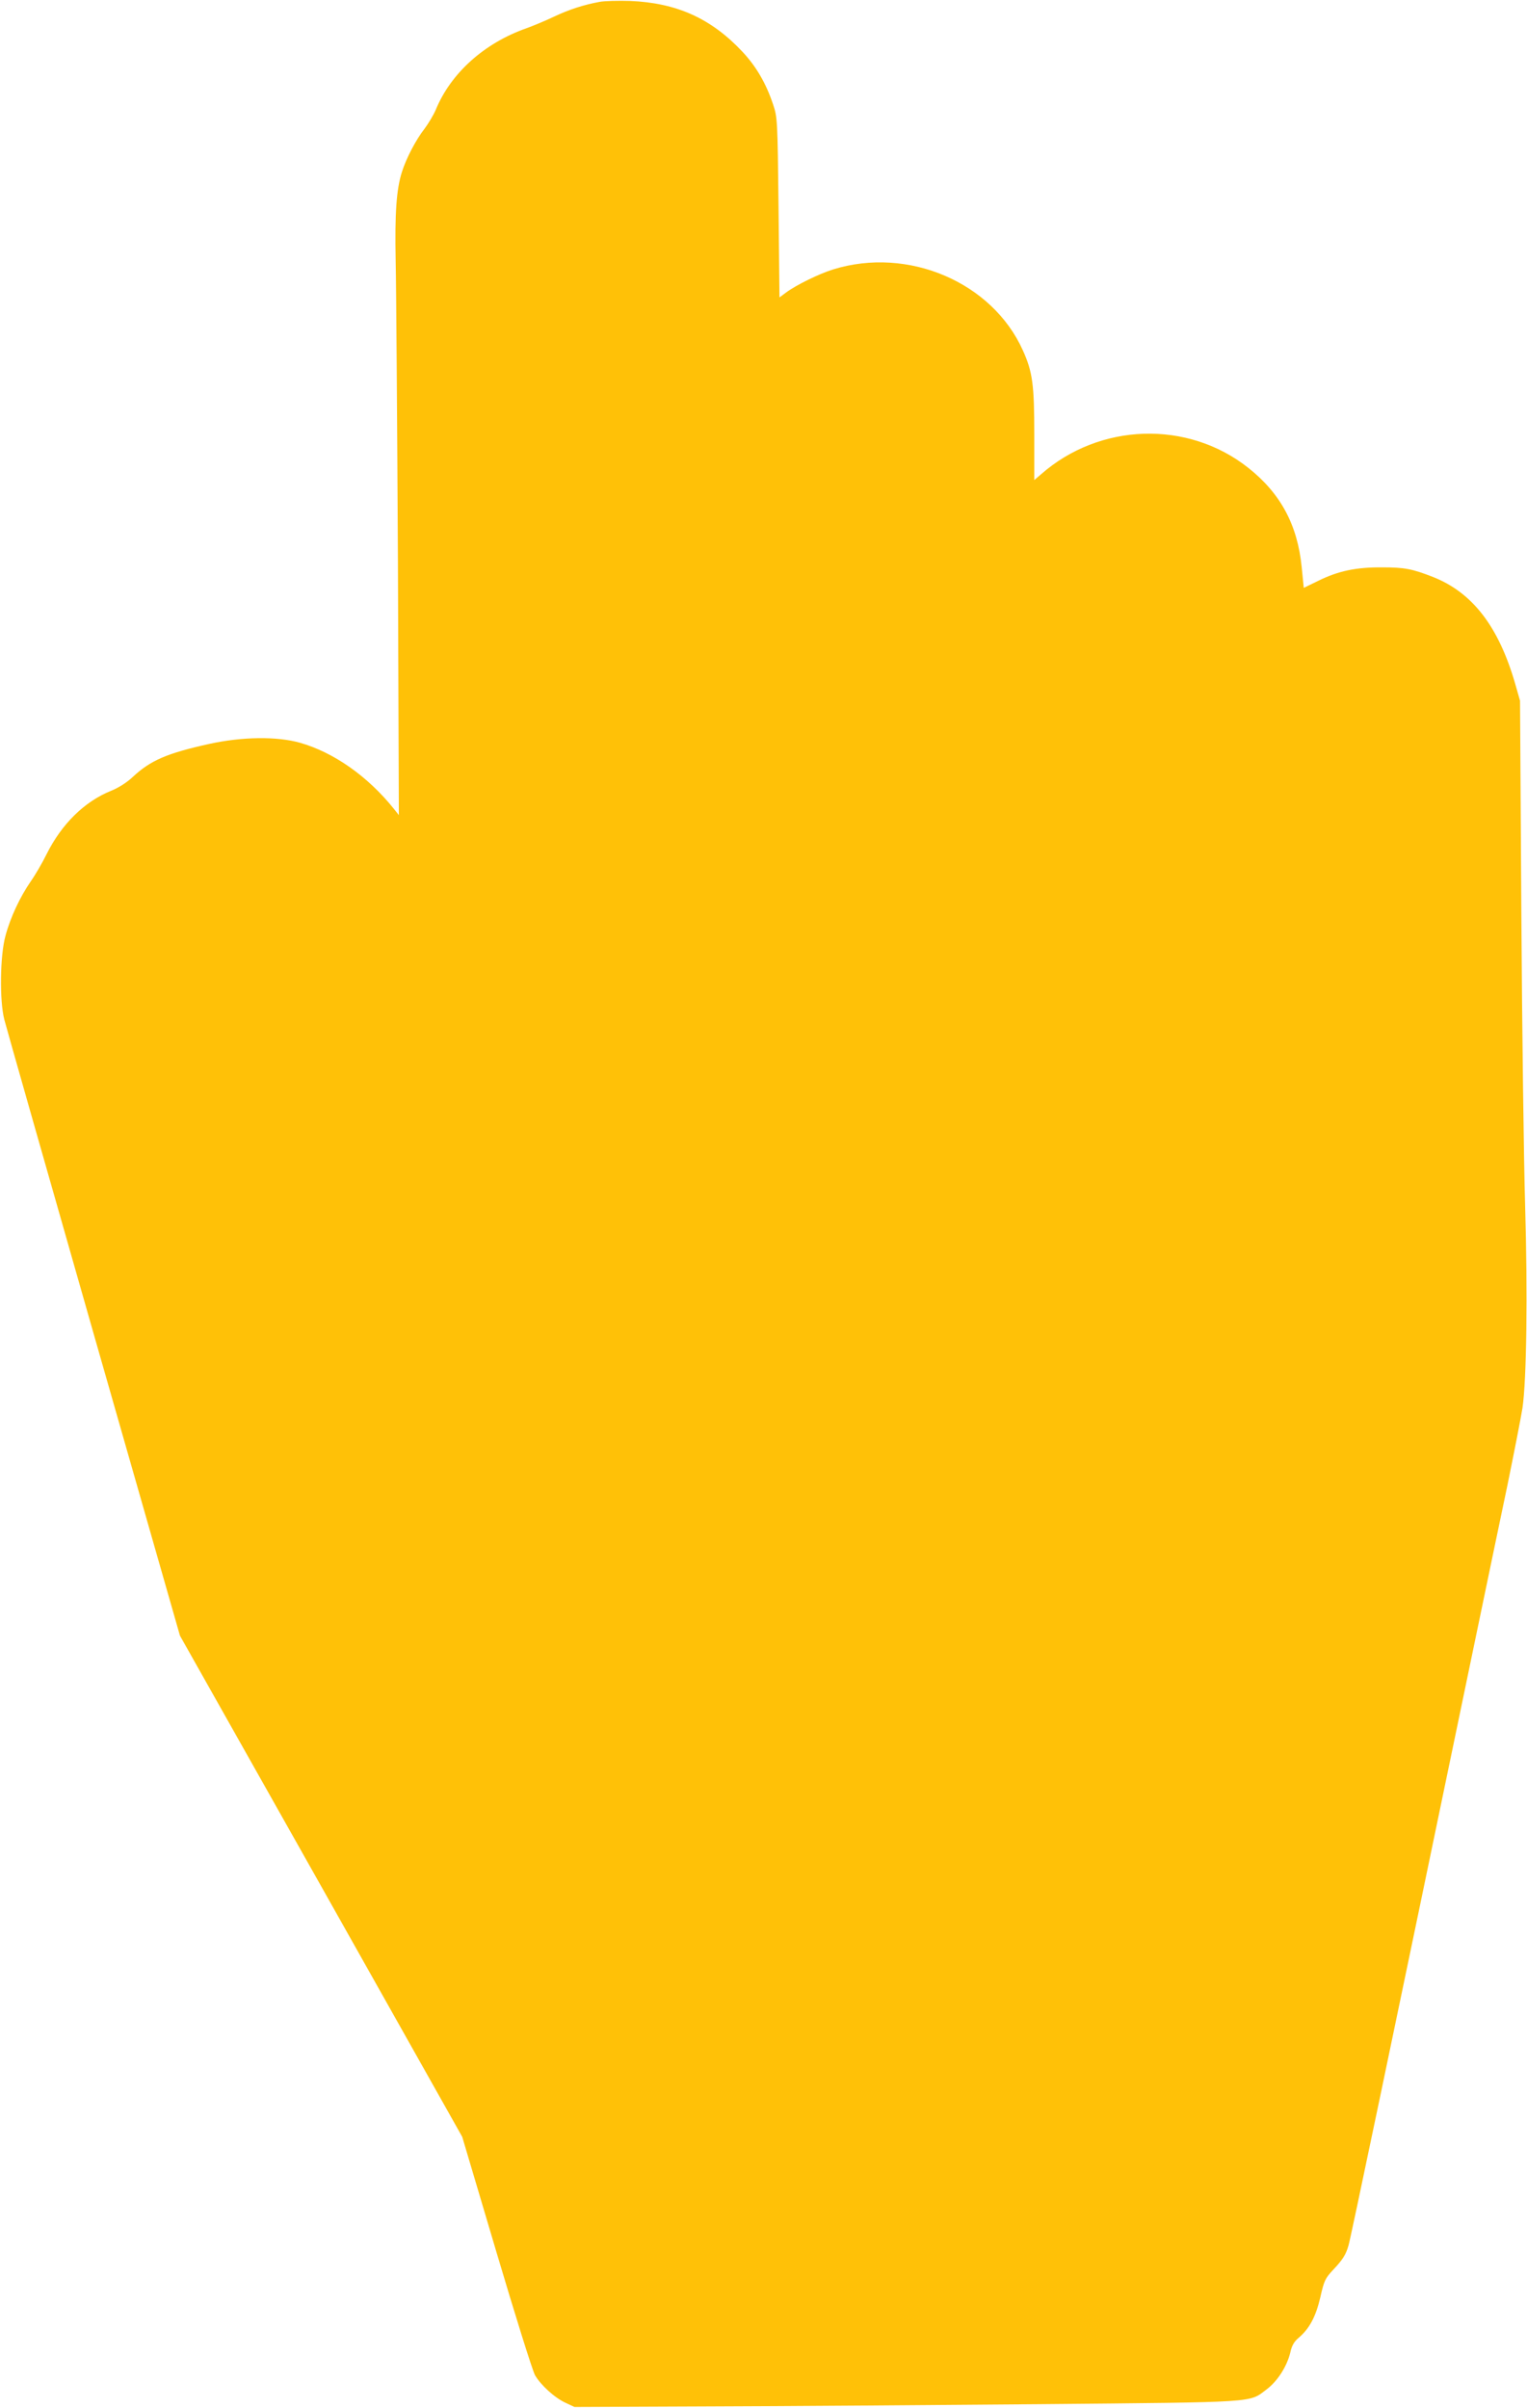 <?xml version="1.0" standalone="no"?>
<!DOCTYPE svg PUBLIC "-//W3C//DTD SVG 20010904//EN"
 "http://www.w3.org/TR/2001/REC-SVG-20010904/DTD/svg10.dtd">
<svg version="1.0" xmlns="http://www.w3.org/2000/svg"
 width="812pt" height="1280pt" viewBox="0 0 812 1280"
 preserveAspectRatio="xMidYMid meet">
<g transform="translate(0,1280) scale(0.1,-0.1)"
fill="#ffc107" stroke="none">
<path d="M3188 12790 c-82 -15 -161 -40 -243 -79 -44 -21 -109 -48 -145 -61
-225 -79 -403 -239 -483 -434 -12 -28 -39 -73 -60 -101 -44 -56 -97 -156 -120
-230 -29 -91 -38 -219 -33 -470 3 -132 8 -849 12 -1594 l5 -1354 -27 34 c-139
173 -320 300 -500 351 -121 34 -305 32 -479 -6 -227 -50 -315 -88 -410 -177
-31 -29 -75 -57 -115 -73 -141 -57 -262 -176 -342 -336 -23 -47 -61 -112 -85
-146 -56 -81 -108 -191 -134 -289 -29 -105 -32 -345 -6 -445 9 -36 223 -787
475 -1670 l459 -1605 751 -1332 750 -1332 182 -613 c100 -337 192 -631 205
-654 31 -53 104 -120 163 -147 l47 -22 710 3 c391 1 1185 7 1766 12 1173 11
1109 7 1205 79 57 43 107 121 125 194 8 38 21 60 44 79 58 49 92 113 116 216
20 89 26 101 69 147 51 54 67 80 81 129 11 36 214 1006 675 3226 58 278 134
645 170 815 35 171 71 355 80 410 22 151 28 605 14 1080 -7 231 -16 929 -20
1550 l-7 1130 -26 91 c-88 304 -227 484 -437 567 -110 43 -151 51 -270 51
-139 1 -234 -19 -341 -72 l-76 -37 -11 110 c-22 224 -112 392 -284 528 -322
255 -791 240 -1103 -35 l-35 -30 0 241 c0 267 -9 334 -61 449 -163 362 -610
553 -1008 430 -75 -23 -199 -84 -251 -123 l-35 -26 -5 478 c-5 466 -6 480 -29
548 -37 111 -89 201 -163 280 -166 177 -350 260 -598 270 -63 2 -136 0 -162
-5z"/>
</g>
</svg>
